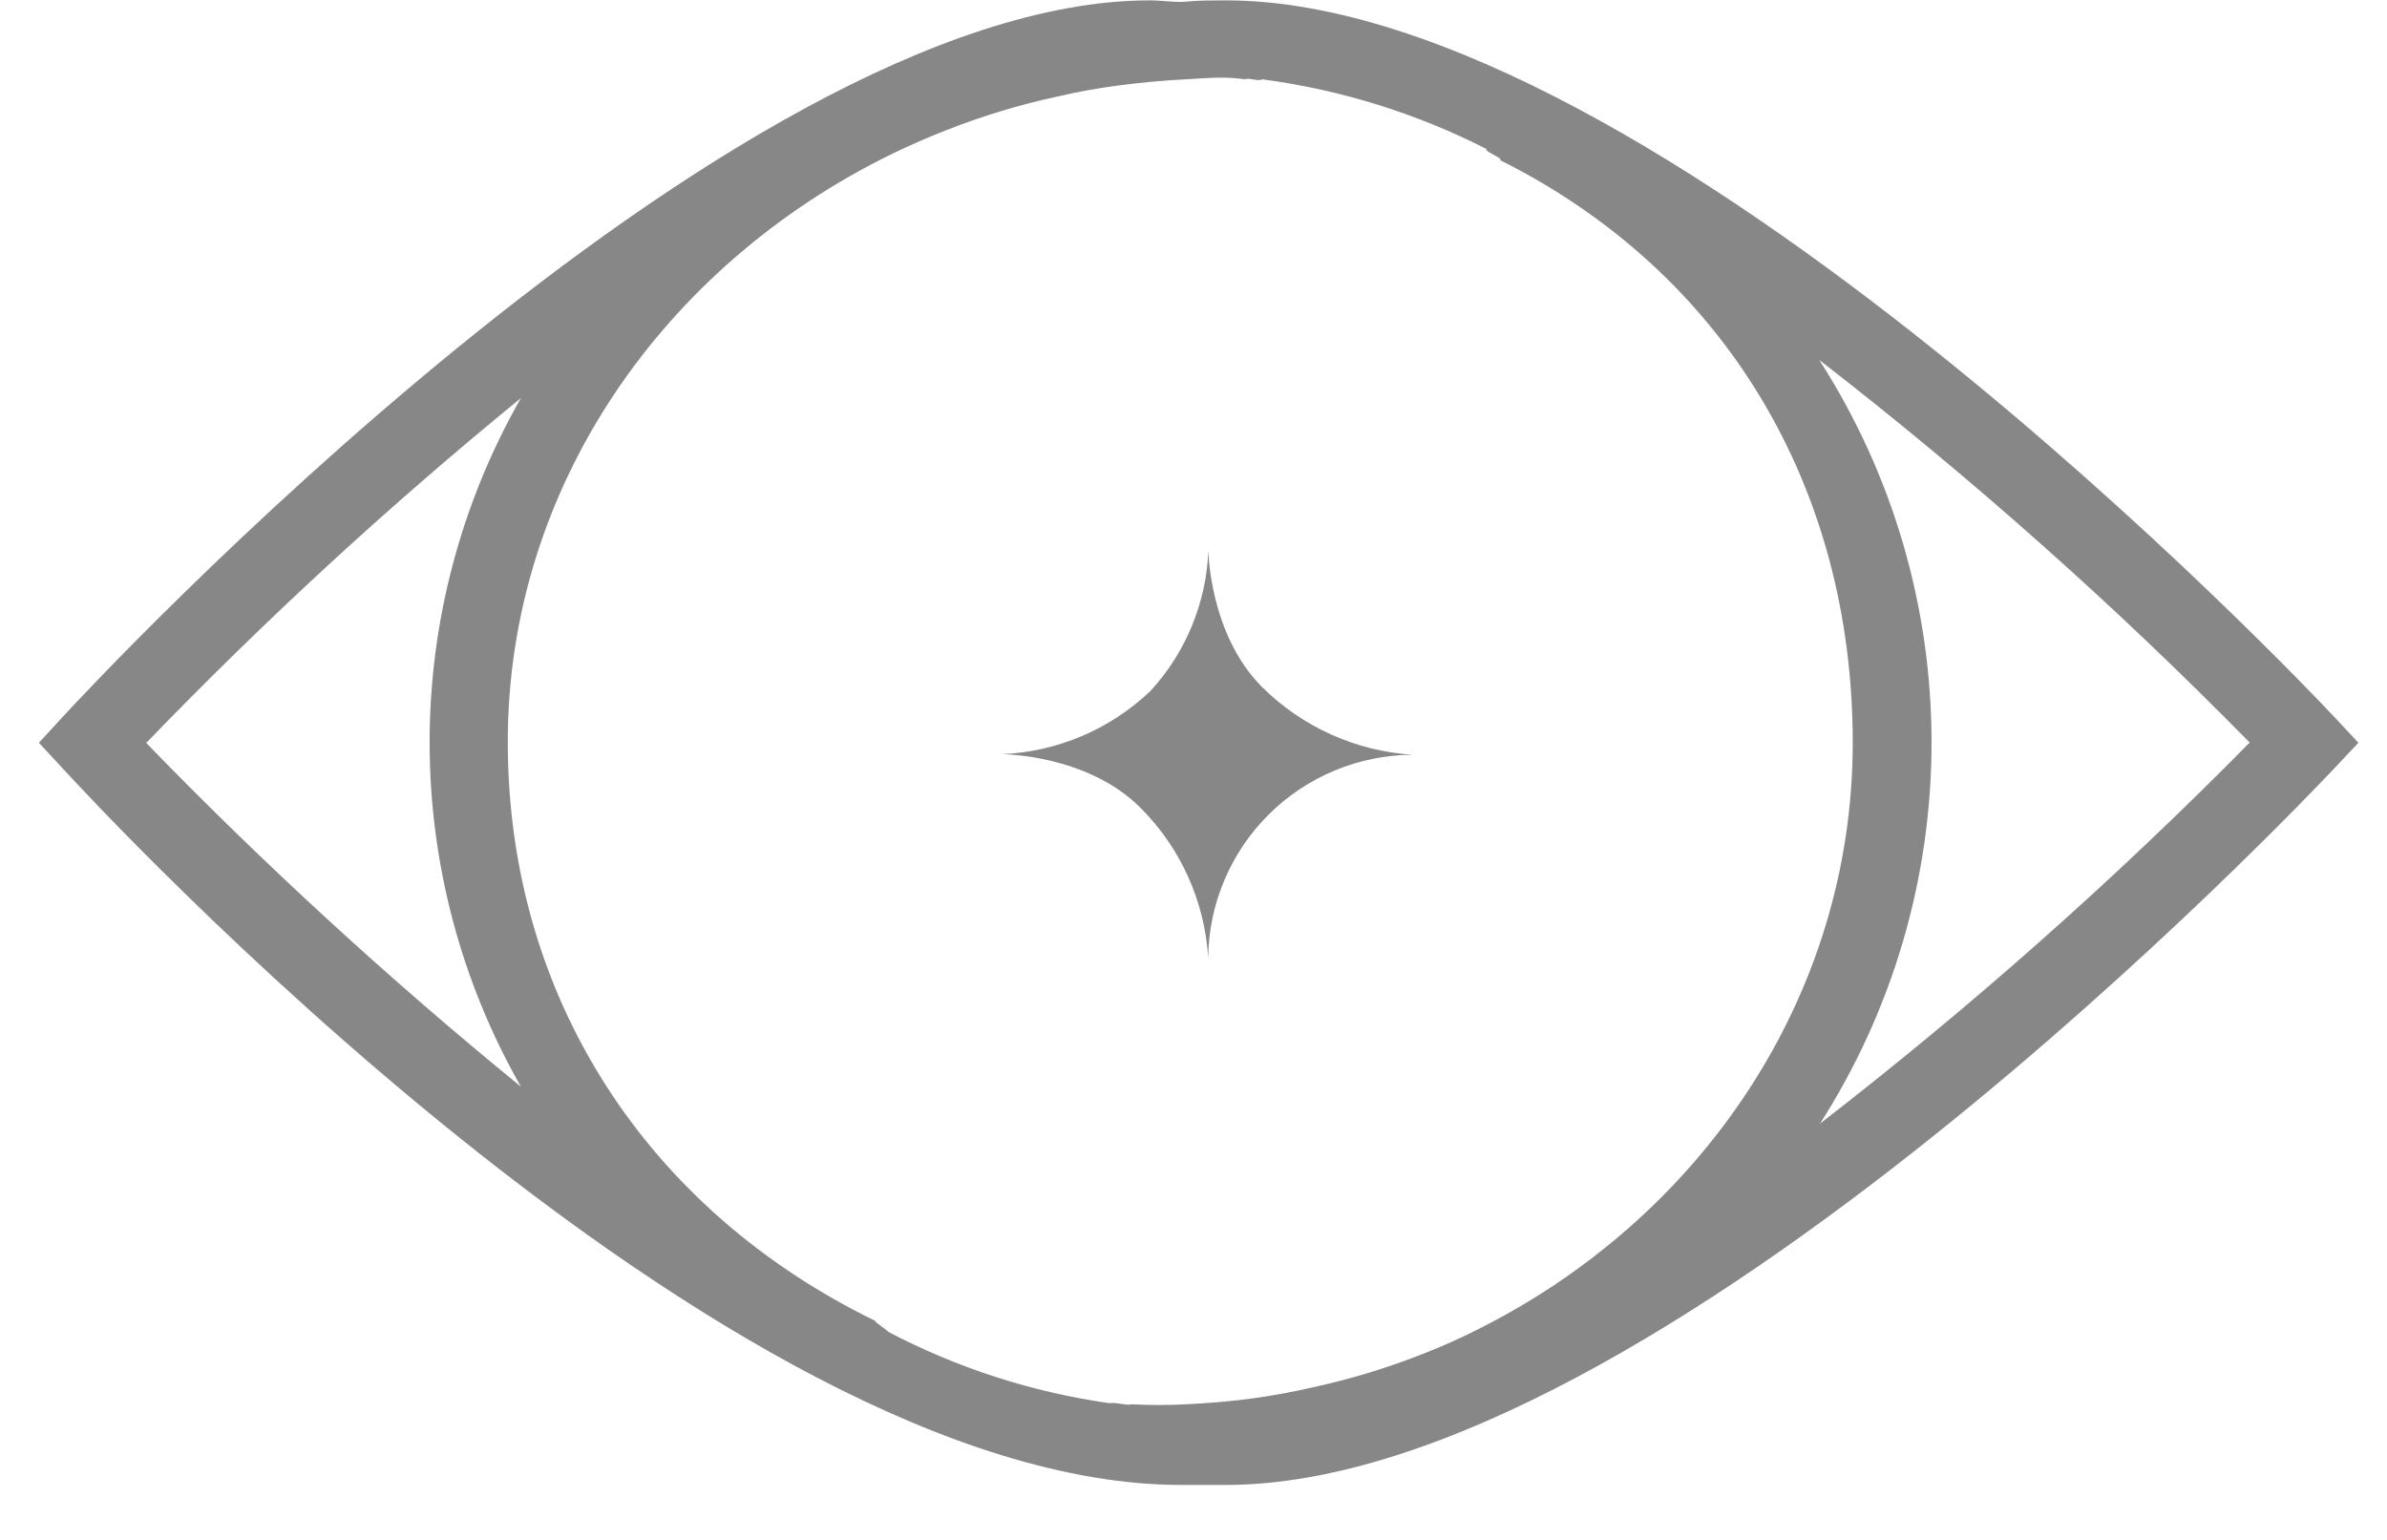 <svg width="62" height="40" viewBox="0 0 62 40" fill="none" xmlns="http://www.w3.org/2000/svg">
  <g clip-path="url(#clip0_834_1446)">
    <path d="M31.844 38.572C43.034 38.572 59.895 20.735 60.609 19.982L61.257 19.294L60.609 18.6C59.895 17.837 43.023 0.01 31.844 0.01C31.498 0.01 31.156 0.01 30.839 0.04C30.523 0.07 30.186 0.01 29.86 0.01C18.881 0.01 2.351 17.841 1.648 18.6L1.01 19.294L1.648 19.982C2.351 20.741 18.731 38.572 30.679 38.572H31.844ZM48.123 19.288C48.123 25.911 44.154 31.669 38.331 34.558C37.904 34.774 37.462 34.97 37.004 35.15C36.064 35.524 35.094 35.82 34.105 36.035C33.603 36.15 33.1 36.246 32.558 36.321C32.015 36.397 31.407 36.447 30.819 36.477C30.337 36.502 29.854 36.502 29.372 36.477C29.297 36.522 28.915 36.407 28.84 36.452C26.819 36.168 24.863 35.537 23.057 34.588C23.107 34.588 22.69 34.327 22.735 34.311C16.801 31.422 13.189 25.896 13.189 19.273C13.189 12.651 17.238 6.888 23.177 3.994C23.614 3.783 24.067 3.582 24.529 3.401C25.482 3.022 26.465 2.723 27.468 2.507C27.971 2.387 28.513 2.291 29.046 2.221C29.578 2.15 30.206 2.09 30.794 2.06C31.382 2.03 31.769 1.98 32.342 2.06C32.422 2.01 32.703 2.125 32.784 2.06C34.817 2.329 36.79 2.942 38.617 3.874C38.507 3.909 39.074 4.125 38.964 4.16C44.812 7.084 48.123 12.666 48.123 19.288ZM3.808 19.288C6.868 16.115 10.115 13.127 13.53 10.34C11.976 13.065 11.159 16.147 11.159 19.284C11.159 22.42 11.976 25.503 13.53 28.227C10.112 25.44 6.859 22.455 3.788 19.288H3.808ZM47.254 29.217C49.158 26.254 50.17 22.806 50.17 19.284C50.17 15.761 49.158 12.313 47.254 9.35C51.201 12.406 54.936 15.727 58.433 19.288C54.928 22.846 51.186 26.163 47.234 29.217H47.254Z" fill="#878787" />
    <path d="M31.386 14.294C31.335 15.654 30.801 16.952 29.878 17.952C28.832 18.947 27.462 19.529 26.02 19.59C26.02 19.59 28.24 19.59 29.632 20.992C30.668 22.031 31.29 23.412 31.381 24.876C31.398 23.476 31.964 22.14 32.957 21.154C33.951 20.168 35.292 19.612 36.691 19.605C35.216 19.511 33.825 18.884 32.777 17.842C31.406 16.465 31.386 14.294 31.386 14.294Z" fill="#878787" />
  </g>
  <defs>
    <clipPath id="clip0_834_1446">
      <rect width="61.538" height="40" fill="white" />
    </clipPath>
  </defs>
</svg>
